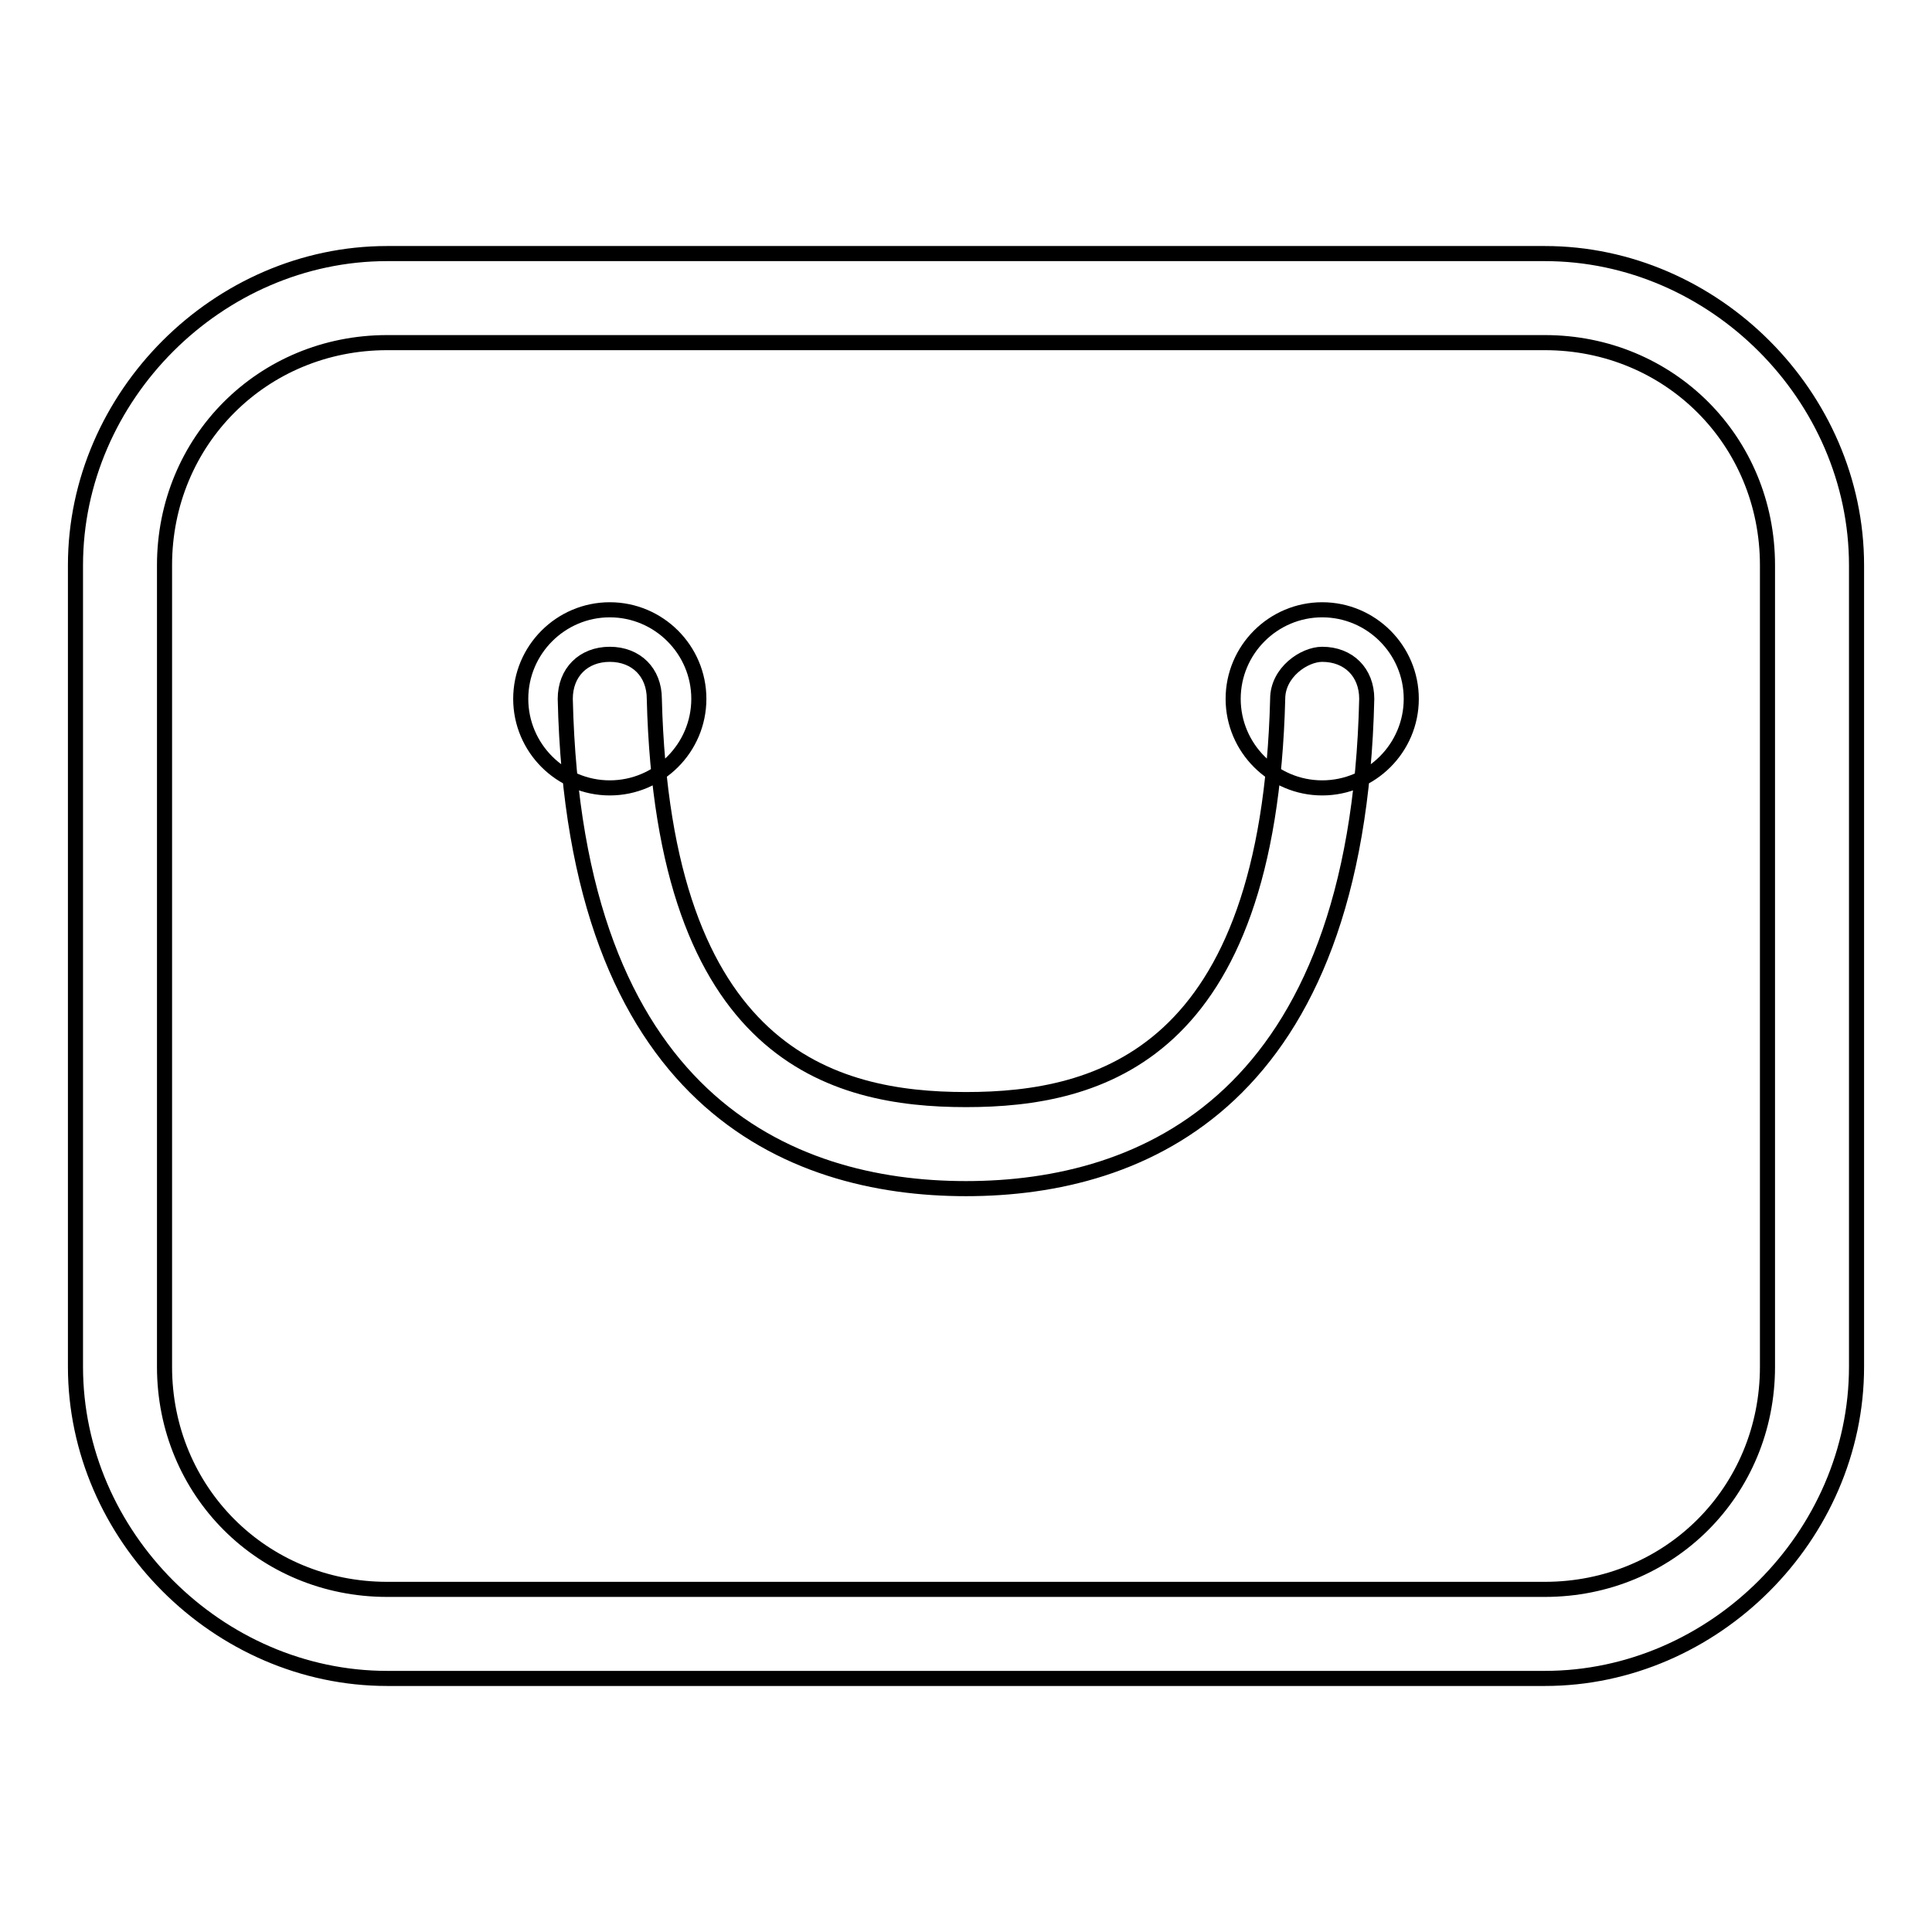 <?xml version="1.0" encoding="utf-8"?>
<!-- Svg Vector Icons : http://www.onlinewebfonts.com/icon -->
<!DOCTYPE svg PUBLIC "-//W3C//DTD SVG 1.1//EN" "http://www.w3.org/Graphics/SVG/1.1/DTD/svg11.dtd">
<svg version="1.1" xmlns="http://www.w3.org/2000/svg" xmlns:xlink="http://www.w3.org/1999/xlink" x="0px" y="0px" viewBox="0 0 256 256" enable-background="new 0 0 256 256" xml:space="preserve">
<g> <path stroke-width="2" fill-opacity="0" stroke="#000000"  d="M204.7,222.4H51.3c-22.4,0-41.3-18.9-41.3-41.3V74.9c0-22.4,18.9-41.3,41.3-41.3h153.4 c22.4,0,41.3,18.9,41.3,41.3v106.2C246,203.5,227.1,222.4,204.7,222.4L204.7,222.4z M51.3,45.4c-16.5,0-29.5,13-29.5,29.5v106.2 c0,16.5,13,29.5,29.5,29.5h153.4c16.5,0,29.5-13,29.5-29.5V74.9c0-16.5-13-29.5-29.5-29.5H51.3z M128,157.5 c-23.6,0-51.9-11.8-53.1-64.9c0-3.5,2.4-5.9,5.9-5.9c3.5,0,5.9,2.4,5.9,5.9c1.2,47.2,23.6,53.1,41.3,53.1s40.1-5.9,41.3-53.1 c0-3.5,3.5-5.9,5.9-5.9c3.5,0,5.9,2.4,5.9,5.9C179.9,145.7,151.6,157.5,128,157.5z M69,92.6c0,6.5,5.3,11.8,11.8,11.8 c6.5,0,11.8-5.3,11.8-11.8c0,0,0,0,0,0c0-6.5-5.3-11.8-11.8-11.8C74.3,80.8,69,86.1,69,92.6C69,92.6,69,92.6,69,92.6z M163.4,92.6 c0,6.5,5.3,11.8,11.8,11.8S187,99.1,187,92.6s-5.3-11.8-11.8-11.8S163.4,86.1,163.4,92.6z"/></g>
</svg>